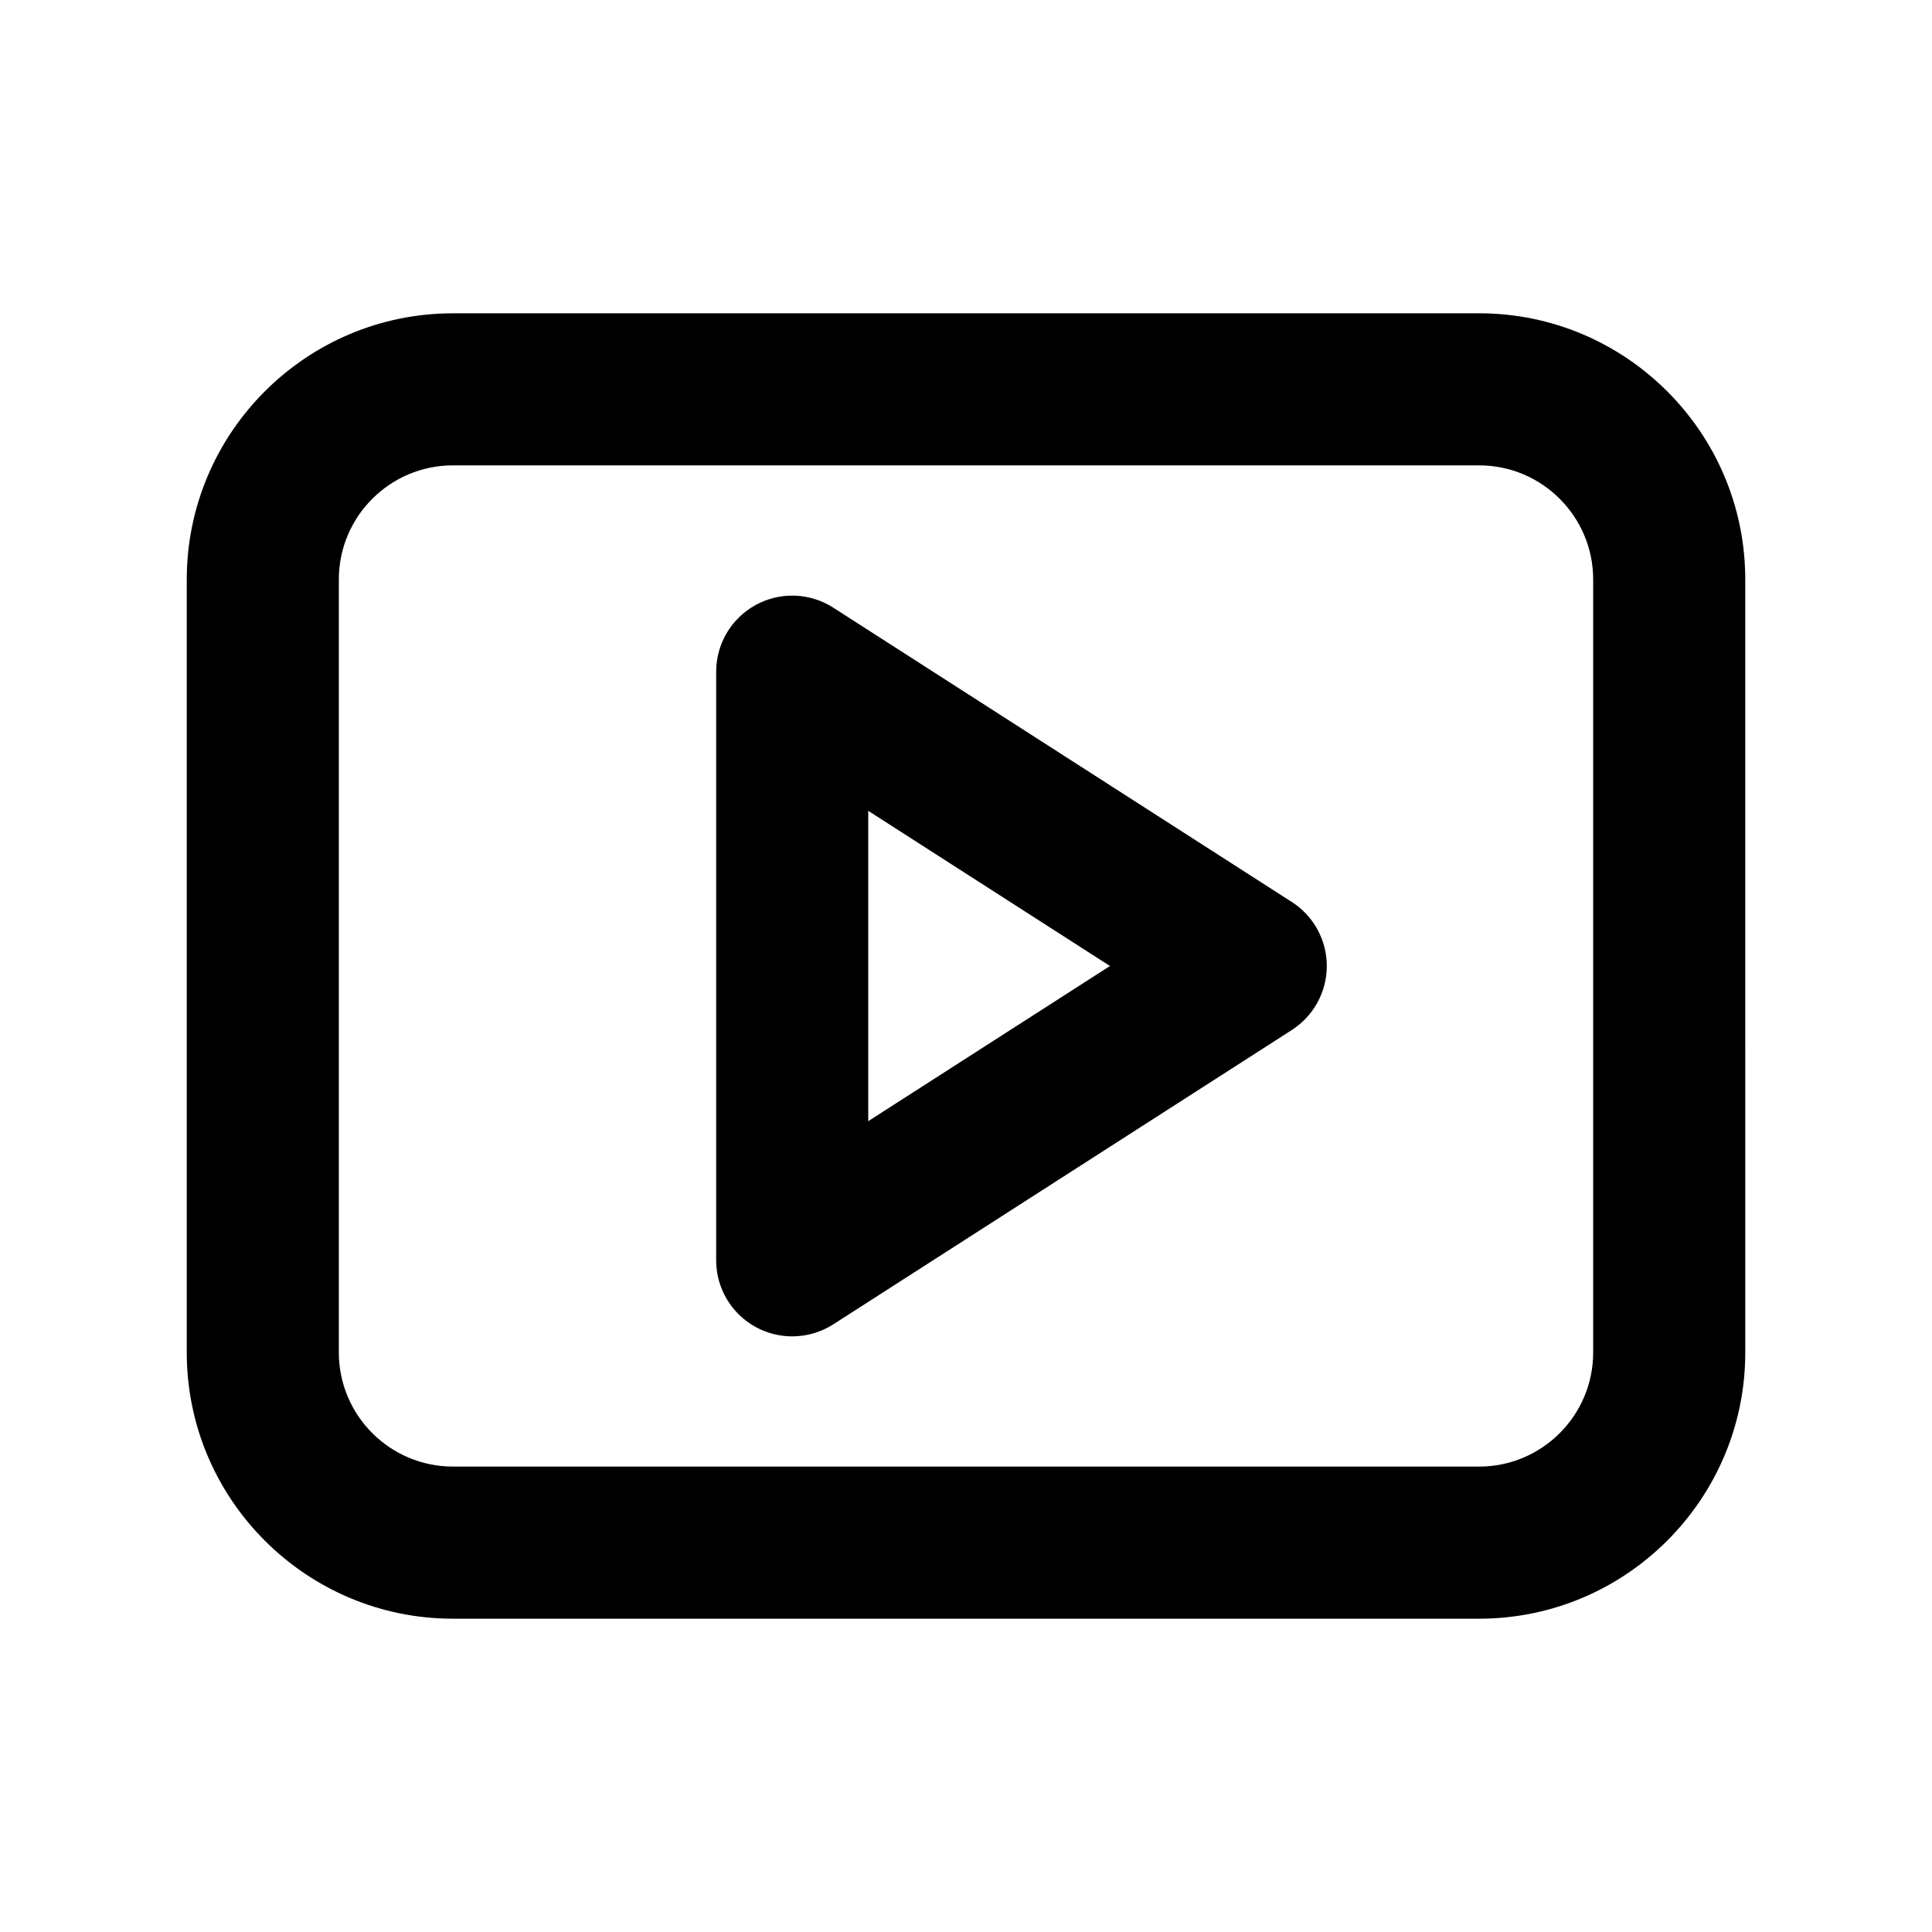 <?xml version="1.0" encoding="UTF-8"?>
<!-- Uploaded to: SVG Repo, www.svgrepo.com, Generator: SVG Repo Mixer Tools -->
<svg fill="#000000" width="800px" height="800px" version="1.1" viewBox="144 144 512 512" xmlns="http://www.w3.org/2000/svg">
 <g>
  <path d="m535.98 227.03h-271.95c-38.895 0-70.535 31.641-70.535 70.535v204.87c0 38.895 31.641 70.535 70.535 70.535h271.95c38.895 0 70.535-31.641 70.535-70.535l-0.004-204.88c0-38.891-31.641-70.531-70.531-70.531zm30.227 275.4c0 16.668-13.559 30.23-30.23 30.23l-271.95-0.004c-16.668 0-30.23-13.559-30.23-30.23v-204.87c0-16.668 13.559-30.23 30.23-30.23h271.95c16.668 0 30.23 13.559 30.23 30.23z"/>
  <path d="m486.35 383.04-121.52-78c-6.211-3.984-14.09-4.262-20.551-0.723-6.465 3.531-10.488 10.312-10.488 17.684v156c0 7.371 4.023 14.148 10.488 17.684 3.016 1.652 6.344 2.469 9.664 2.469 3.793 0 7.578-1.066 10.887-3.191l121.52-78c5.769-3.711 9.266-10.102 9.266-16.965s-3.496-13.258-9.266-16.961zm-112.26 58.082v-82.242l64.066 41.121z"/>
 </g>
</svg>